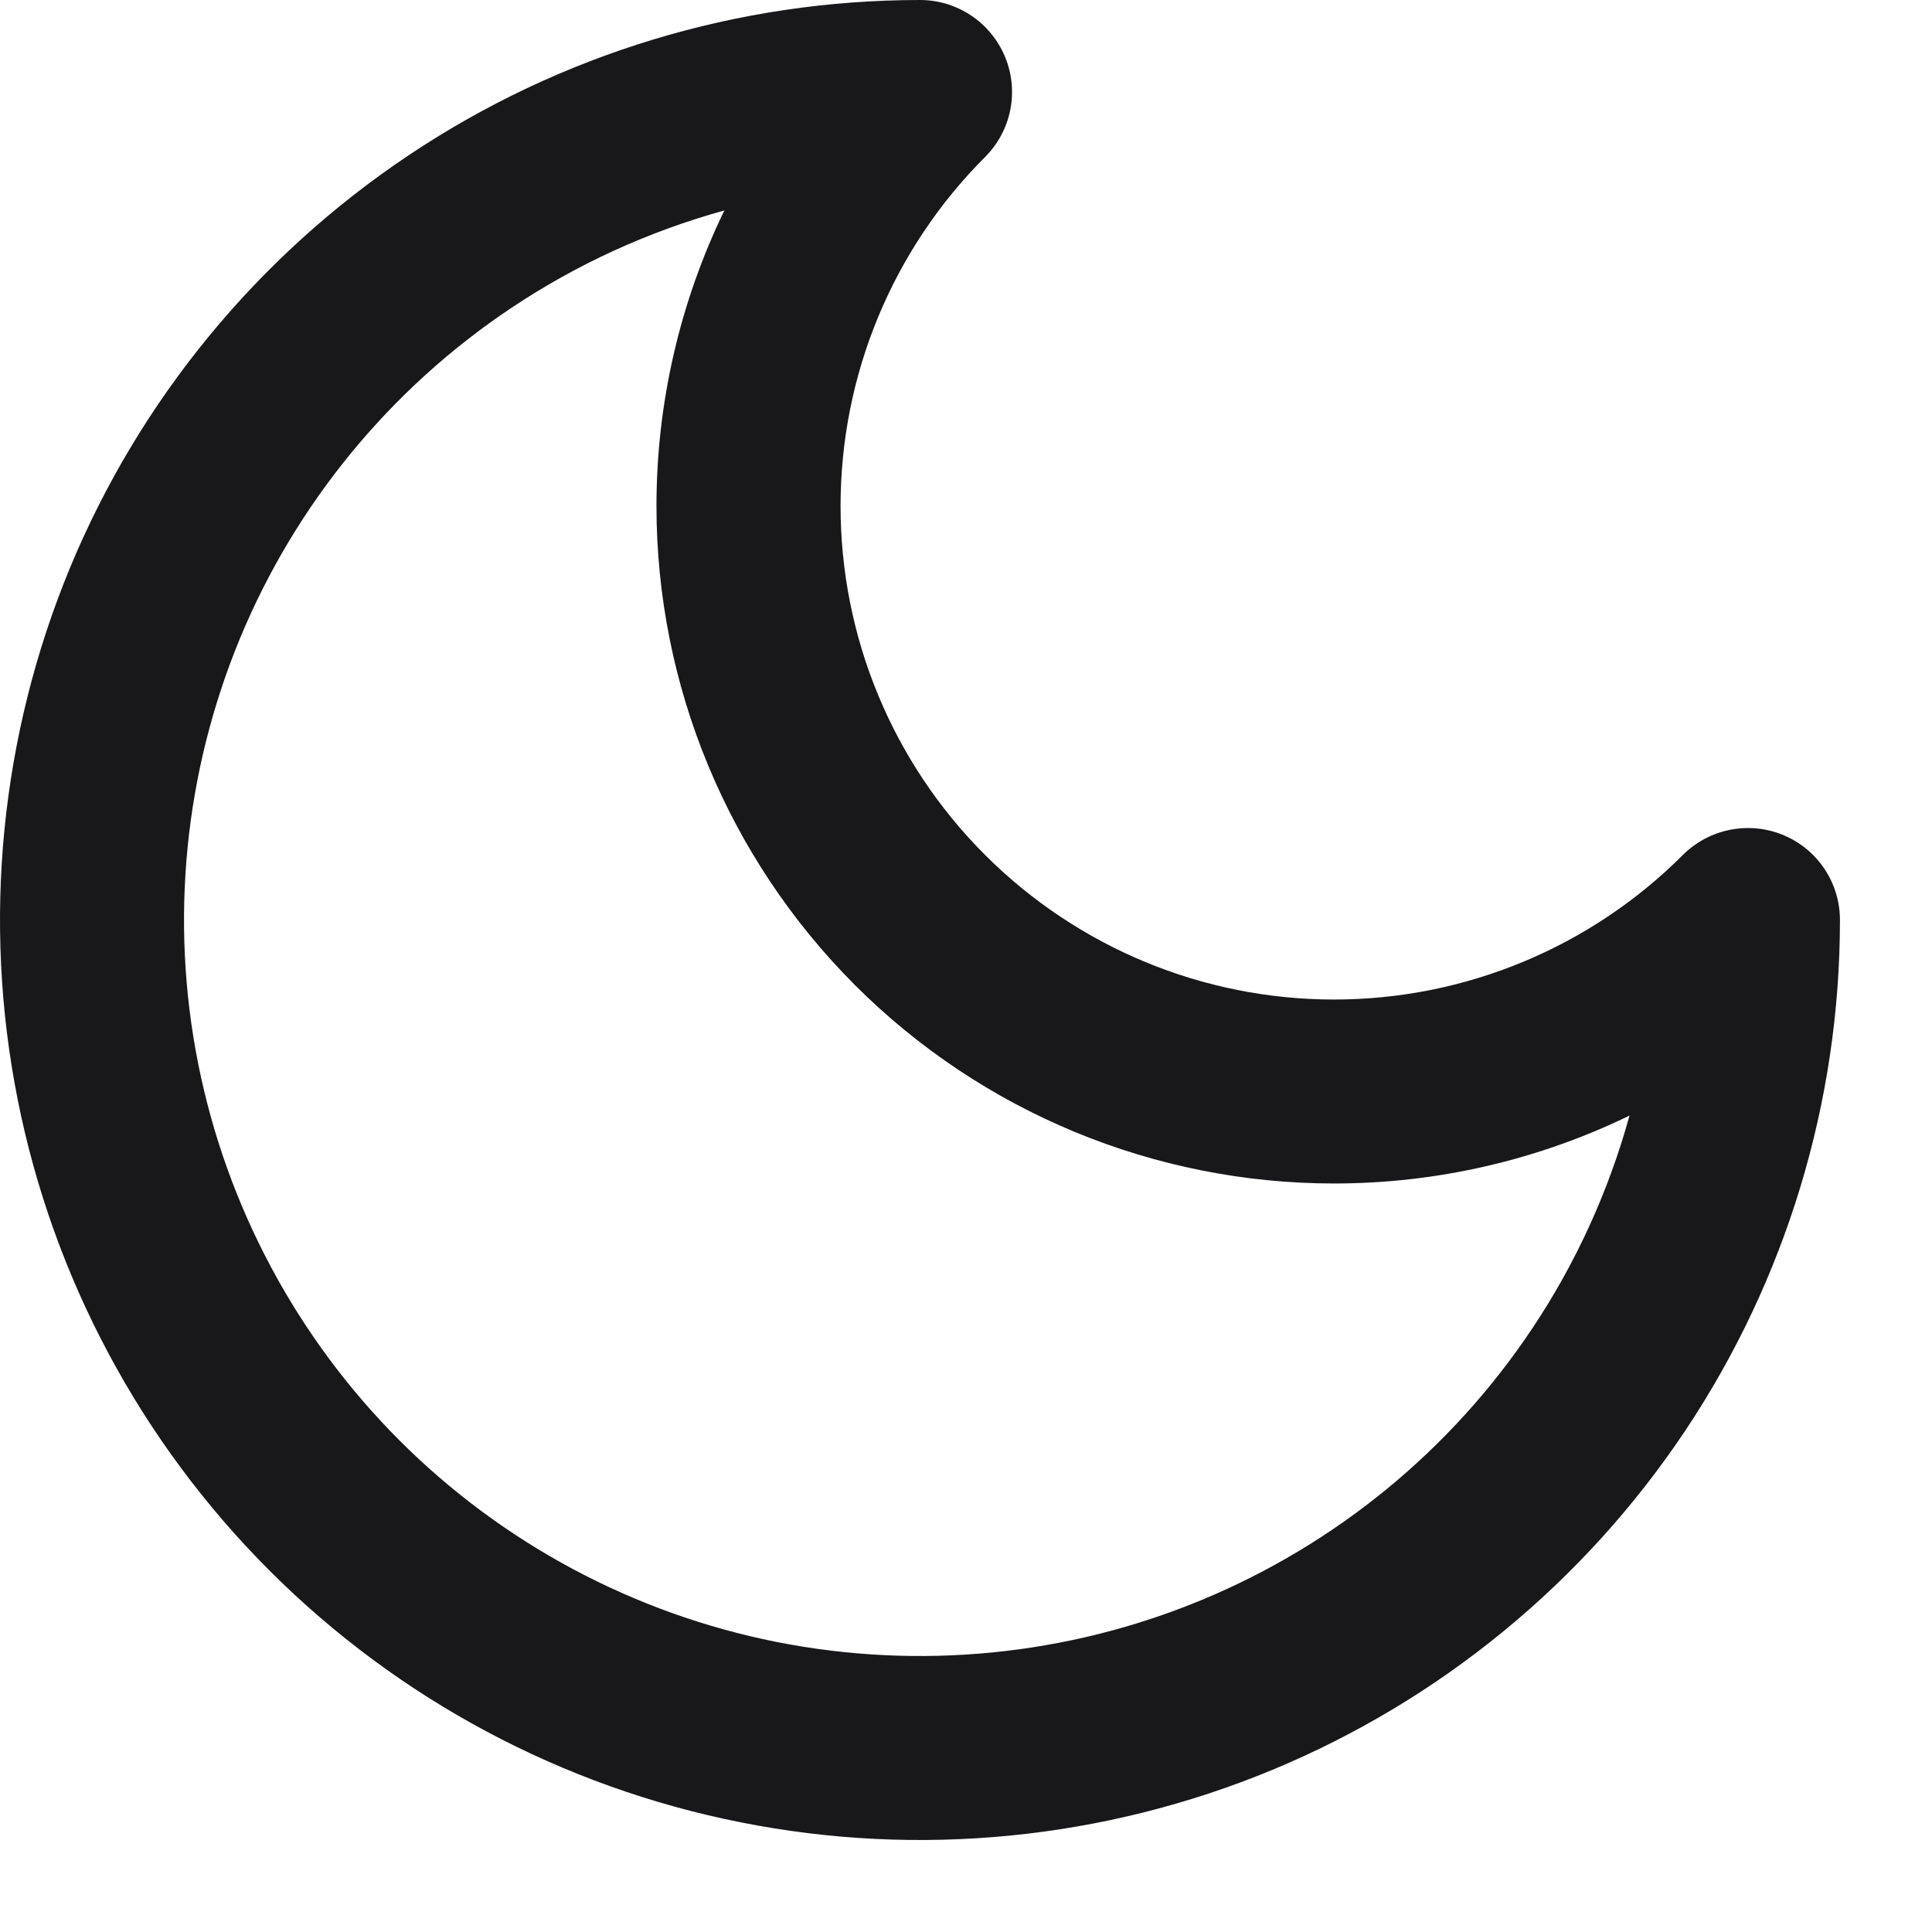 <?xml version="1.0" encoding="utf-8"?>
<svg xmlns="http://www.w3.org/2000/svg" fill="none" height="100%" overflow="visible" preserveAspectRatio="none" style="display: block;" viewBox="0 0 14 14" width="100%">
<path clip-rule="evenodd" d="M5.249 1.525C4.702 1.676 4.18 1.914 3.704 2.232C2.827 2.818 2.143 3.651 1.739 4.626C1.336 5.6 1.23 6.673 1.436 7.707C1.642 8.742 2.15 9.692 2.895 10.438C3.641 11.184 4.592 11.692 5.626 11.898C6.661 12.103 7.733 11.998 8.708 11.594C9.682 11.19 10.515 10.507 11.101 9.63C11.42 9.153 11.657 8.631 11.808 8.084C11.147 8.405 10.416 8.576 9.667 8.576C8.365 8.576 7.116 8.059 6.195 7.138C5.275 6.217 4.757 4.969 4.757 3.667C4.757 2.918 4.928 2.187 5.249 1.525ZM2.963 1.124C4.059 0.391 5.348 0 6.667 0C6.936 0 7.179 0.162 7.283 0.412C7.386 0.661 7.329 0.947 7.138 1.138C6.467 1.809 6.091 2.718 6.091 3.667C6.091 4.615 6.467 5.525 7.138 6.195C7.809 6.866 8.718 7.243 9.667 7.243C10.615 7.243 11.525 6.866 12.195 6.195C12.386 6.005 12.673 5.948 12.922 6.051C13.171 6.154 13.333 6.397 13.333 6.667C13.333 7.985 12.942 9.274 12.21 10.37C11.477 11.467 10.436 12.321 9.218 12.826C8 13.33 6.659 13.463 5.366 13.205C4.073 12.948 2.885 12.313 1.953 11.381C1.02 10.448 0.385 9.26 0.128 7.967C-0.129 6.674 0.003 5.334 0.507 4.115C1.012 2.897 1.867 1.856 2.963 1.124Z" fill="#18181B" fill-rule="evenodd" id="Vector"/>
</svg>